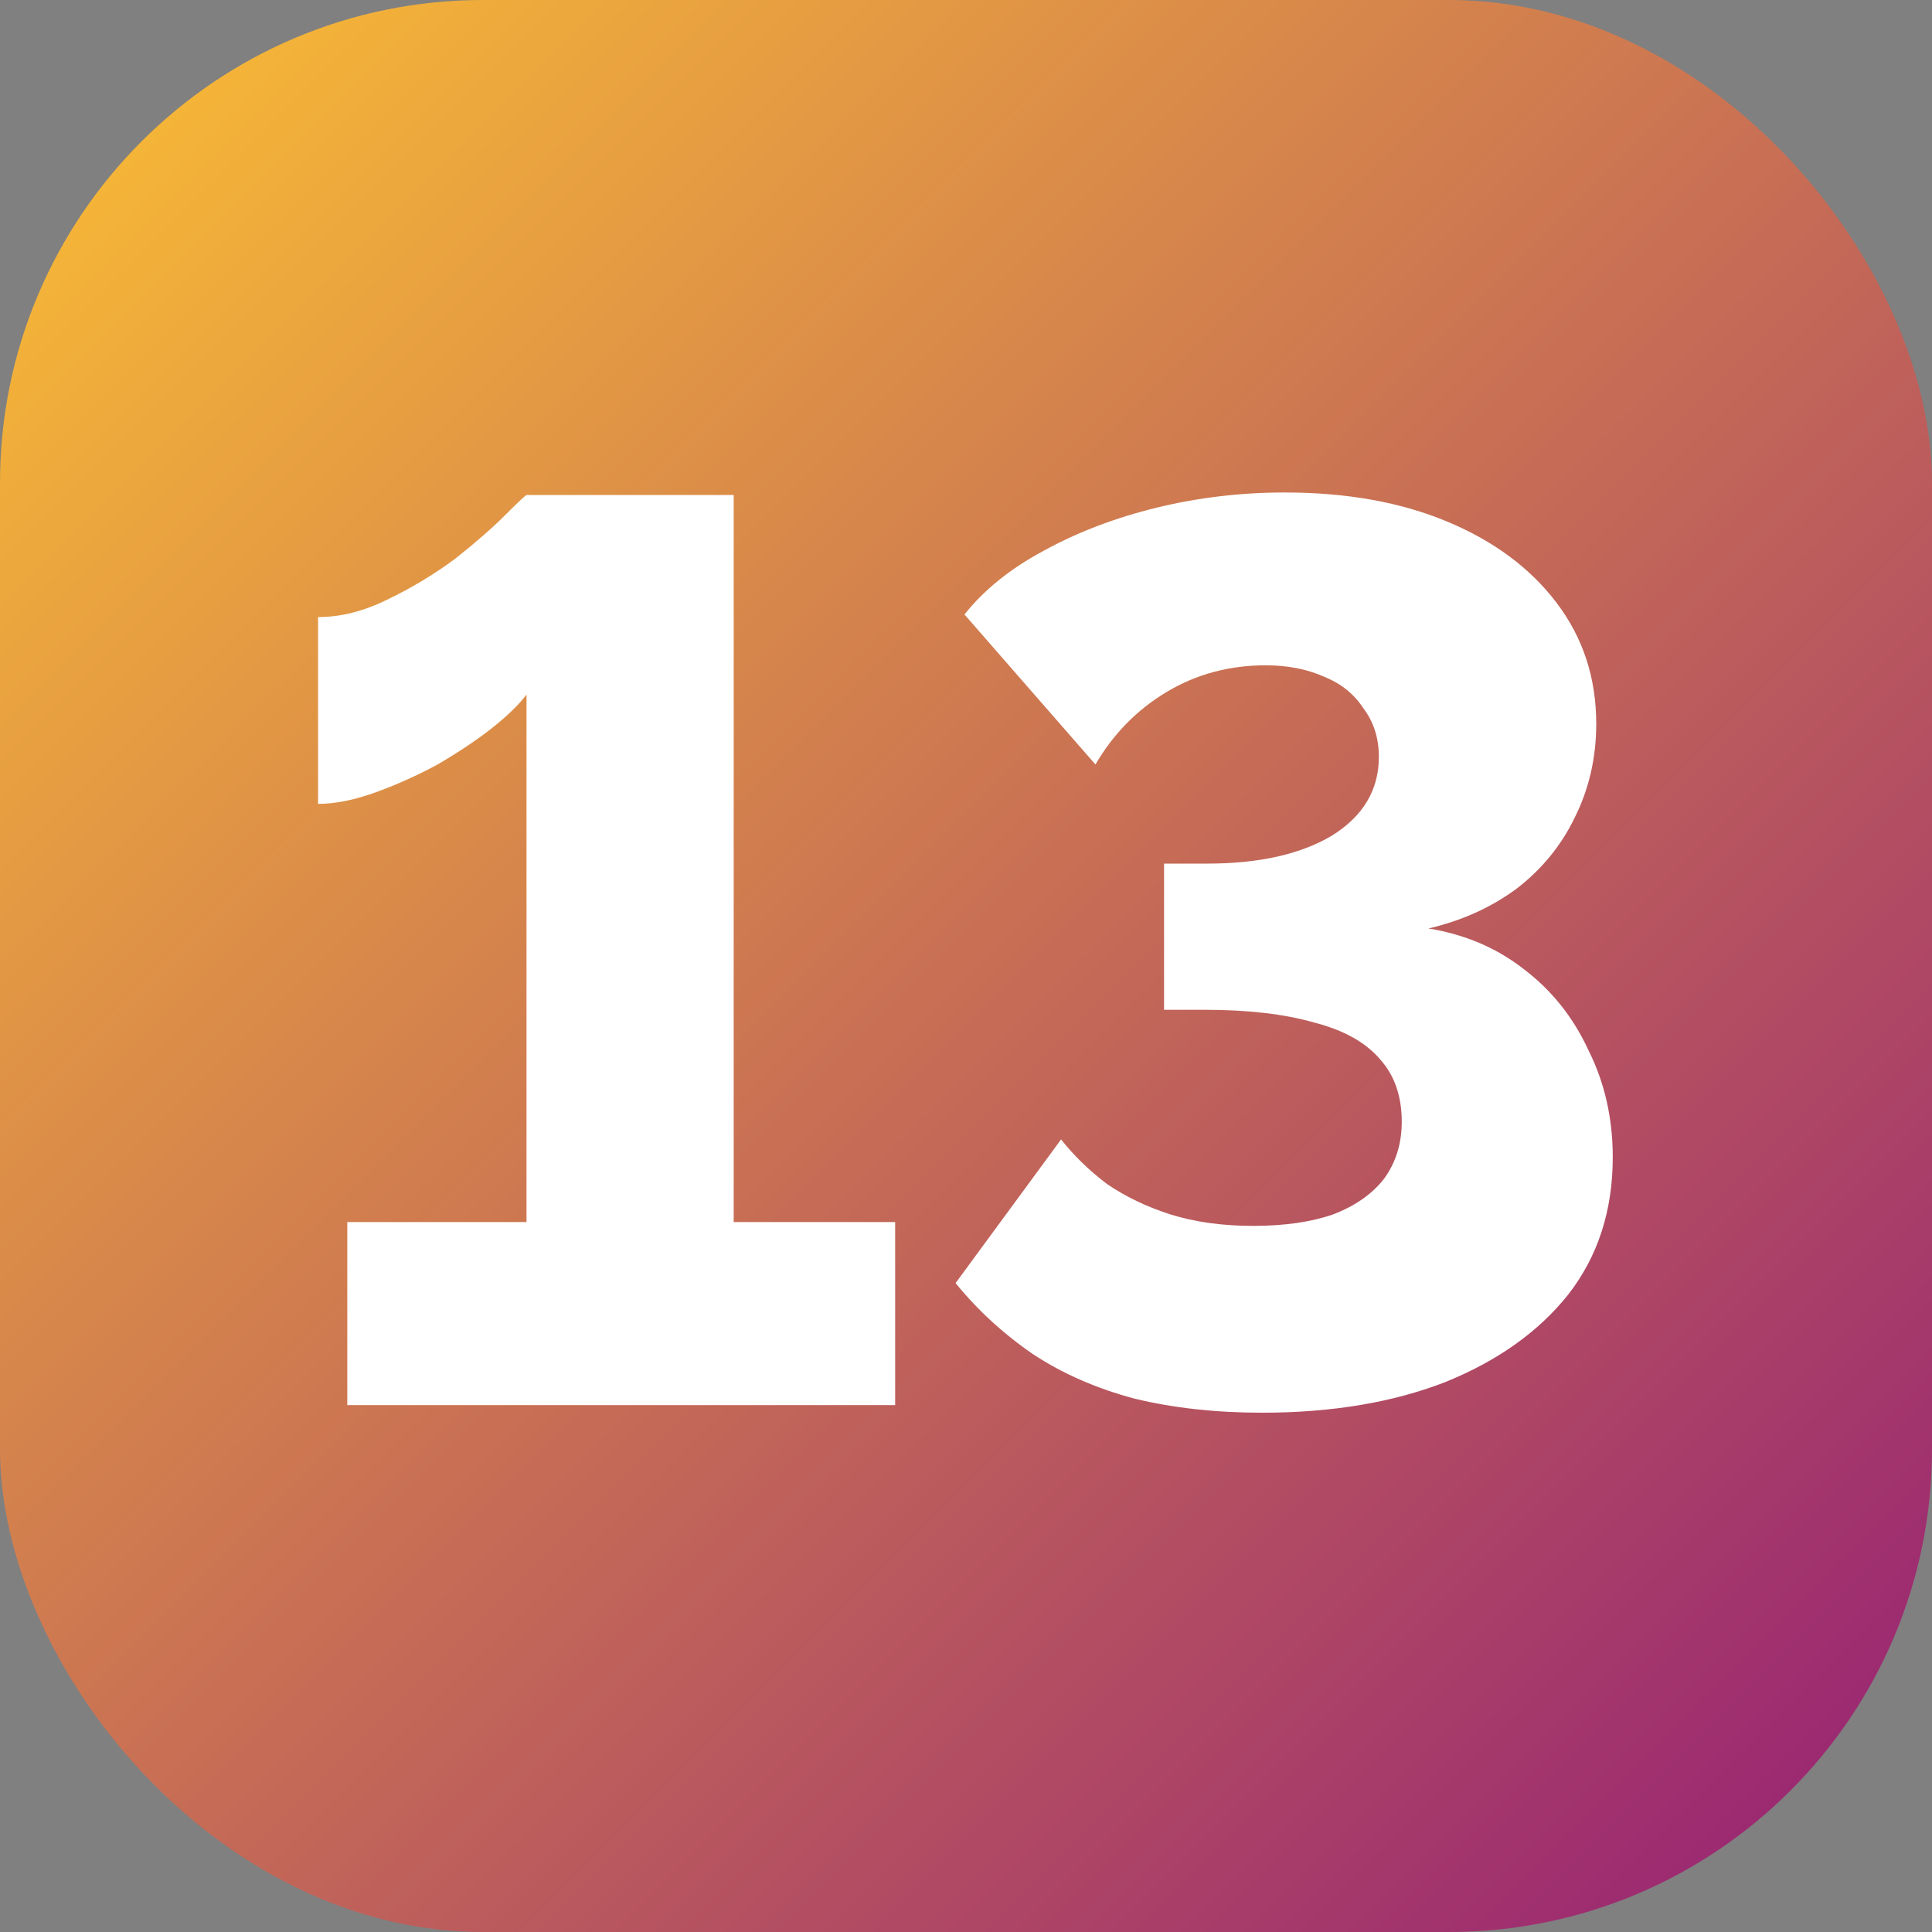 <?xml version="1.0" encoding="UTF-8"?> <svg xmlns="http://www.w3.org/2000/svg" width="33" height="33" viewBox="0 0 33 33" fill="none"><rect x="0" y="0" width="33" height="33" fill="#808080" stroke="none"/><rect width="33" height="33" rx="8.25" fill="url(#paint0_linear_11754_866)"></rect><path d="M15.29 20.874V24H5.932V20.874H8.993V11.864C8.863 12.037 8.661 12.233 8.386 12.45C8.125 12.653 7.821 12.855 7.474 13.058C7.126 13.246 6.772 13.405 6.41 13.536C6.048 13.666 5.722 13.731 5.433 13.731V10.54C5.824 10.54 6.222 10.438 6.627 10.236C7.047 10.033 7.43 9.801 7.778 9.541C8.125 9.266 8.407 9.02 8.624 8.803C8.841 8.586 8.964 8.47 8.993 8.455H12.532V20.874H15.29ZM21.555 24.13C20.773 24.13 20.049 24.051 19.384 23.891C18.732 23.718 18.153 23.465 17.647 23.132C17.14 22.784 16.699 22.379 16.322 21.916L18.124 19.462C18.341 19.738 18.602 19.991 18.906 20.222C19.224 20.439 19.586 20.613 19.991 20.743C20.411 20.874 20.882 20.939 21.403 20.939C21.938 20.939 22.394 20.874 22.77 20.743C23.147 20.599 23.436 20.396 23.639 20.136C23.841 19.86 23.943 19.535 23.943 19.159C23.943 18.724 23.82 18.37 23.574 18.095C23.328 17.805 22.951 17.595 22.445 17.465C21.938 17.32 21.316 17.248 20.578 17.248H19.883V14.751H20.621C21.504 14.751 22.213 14.592 22.749 14.274C23.284 13.941 23.552 13.492 23.552 12.928C23.552 12.609 23.465 12.334 23.291 12.103C23.132 11.857 22.908 11.676 22.619 11.56C22.329 11.43 21.996 11.364 21.62 11.364C20.997 11.364 20.433 11.516 19.926 11.82C19.42 12.124 19.015 12.537 18.711 13.058L16.474 10.496C16.807 10.076 17.256 9.714 17.82 9.411C18.399 9.092 19.044 8.846 19.753 8.672C20.462 8.499 21.193 8.412 21.945 8.412C23.002 8.412 23.928 8.578 24.724 8.911C25.52 9.244 26.143 9.707 26.591 10.301C27.04 10.894 27.265 11.582 27.265 12.363C27.265 12.942 27.142 13.478 26.895 13.97C26.664 14.447 26.331 14.853 25.897 15.185C25.462 15.504 24.963 15.728 24.399 15.859C25.021 15.96 25.564 16.191 26.027 16.553C26.505 16.915 26.874 17.378 27.134 17.943C27.409 18.493 27.547 19.101 27.547 19.766C27.547 20.678 27.294 21.46 26.787 22.111C26.28 22.748 25.578 23.247 24.681 23.609C23.784 23.957 22.741 24.13 21.555 24.13Z" fill="white"></path><defs><linearGradient id="paint0_linear_11754_866" x1="0" y1="0" x2="33" y2="33" gradientUnits="userSpaceOnUse"><stop stop-color="#FCC033"></stop><stop offset="1" stop-color="#941E76"></stop></linearGradient></defs></svg> 
